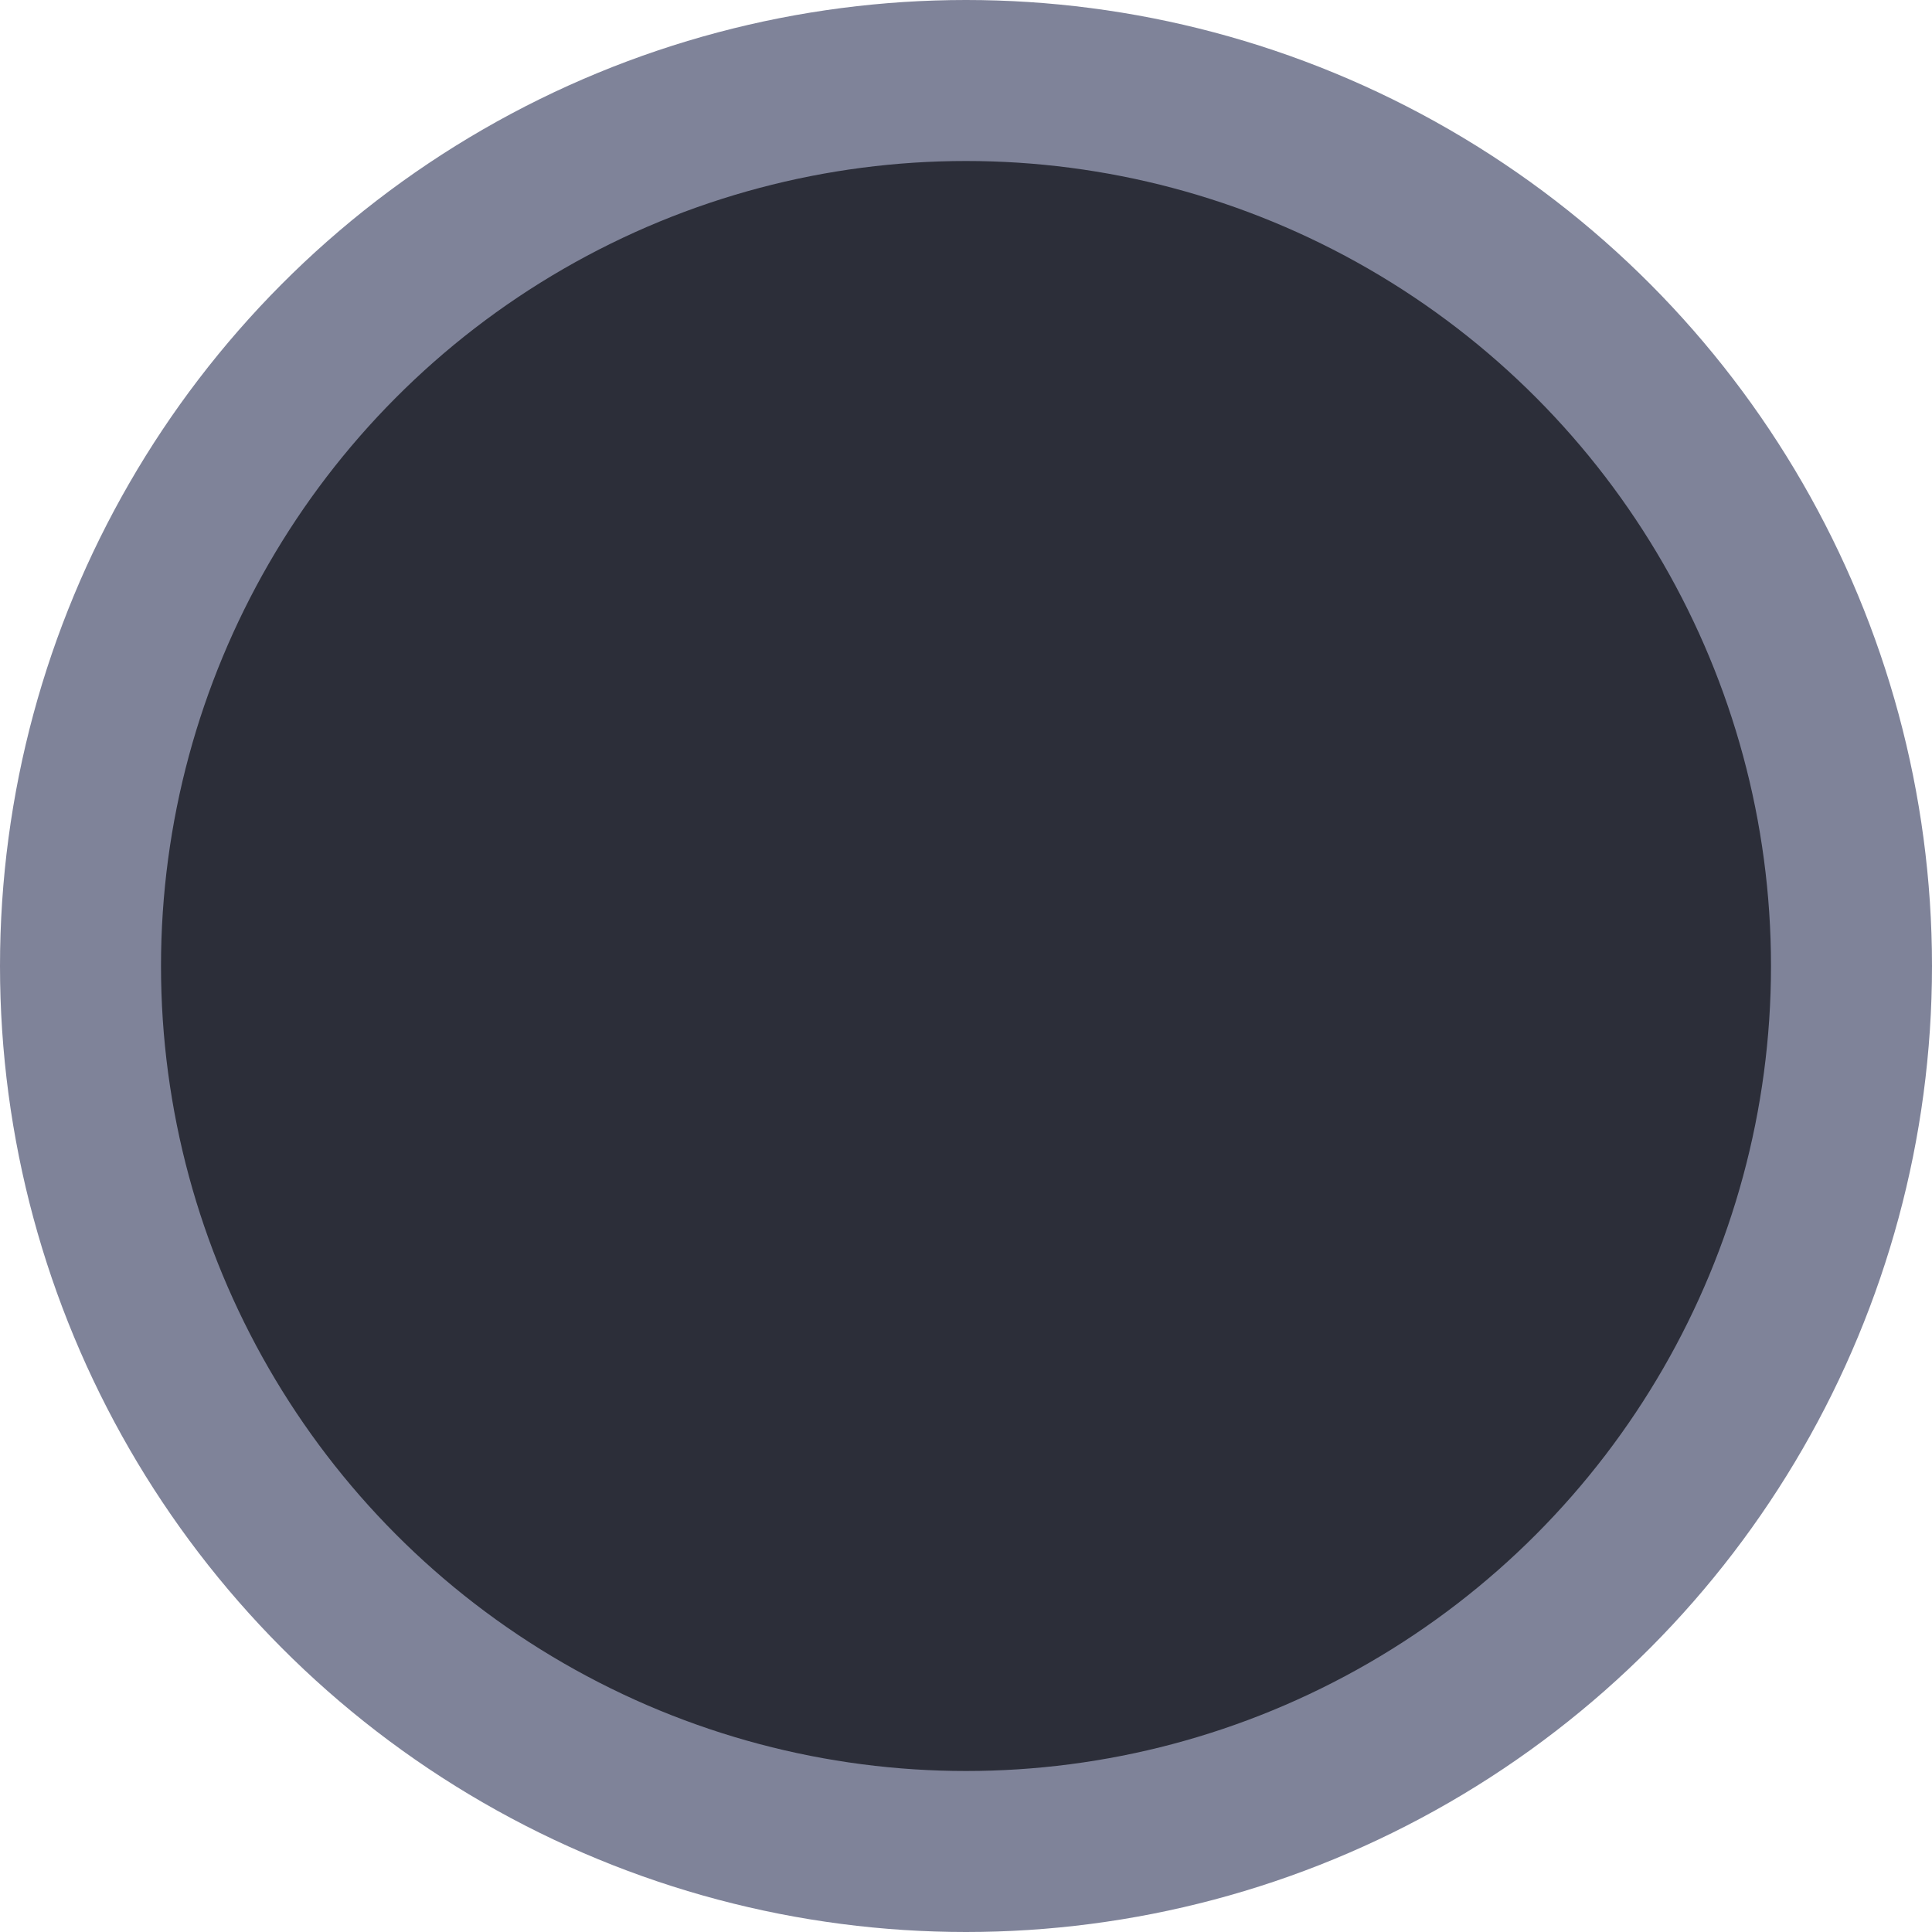 <?xml version="1.0" encoding="UTF-8"?> <svg xmlns="http://www.w3.org/2000/svg" width="24" height="24" viewBox="0 0 24 24" fill="none"> <g clip-path="url(#clip0_17987_92622)"> <circle cx="12" cy="12" r="11" fill="#2C2E39" stroke="#7F8399" stroke-width="2"></circle> </g> <defs> <clipPath id="clip0_17987_92622"> <rect width="24" height="24" fill="white"></rect> </clipPath> </defs> </svg> 